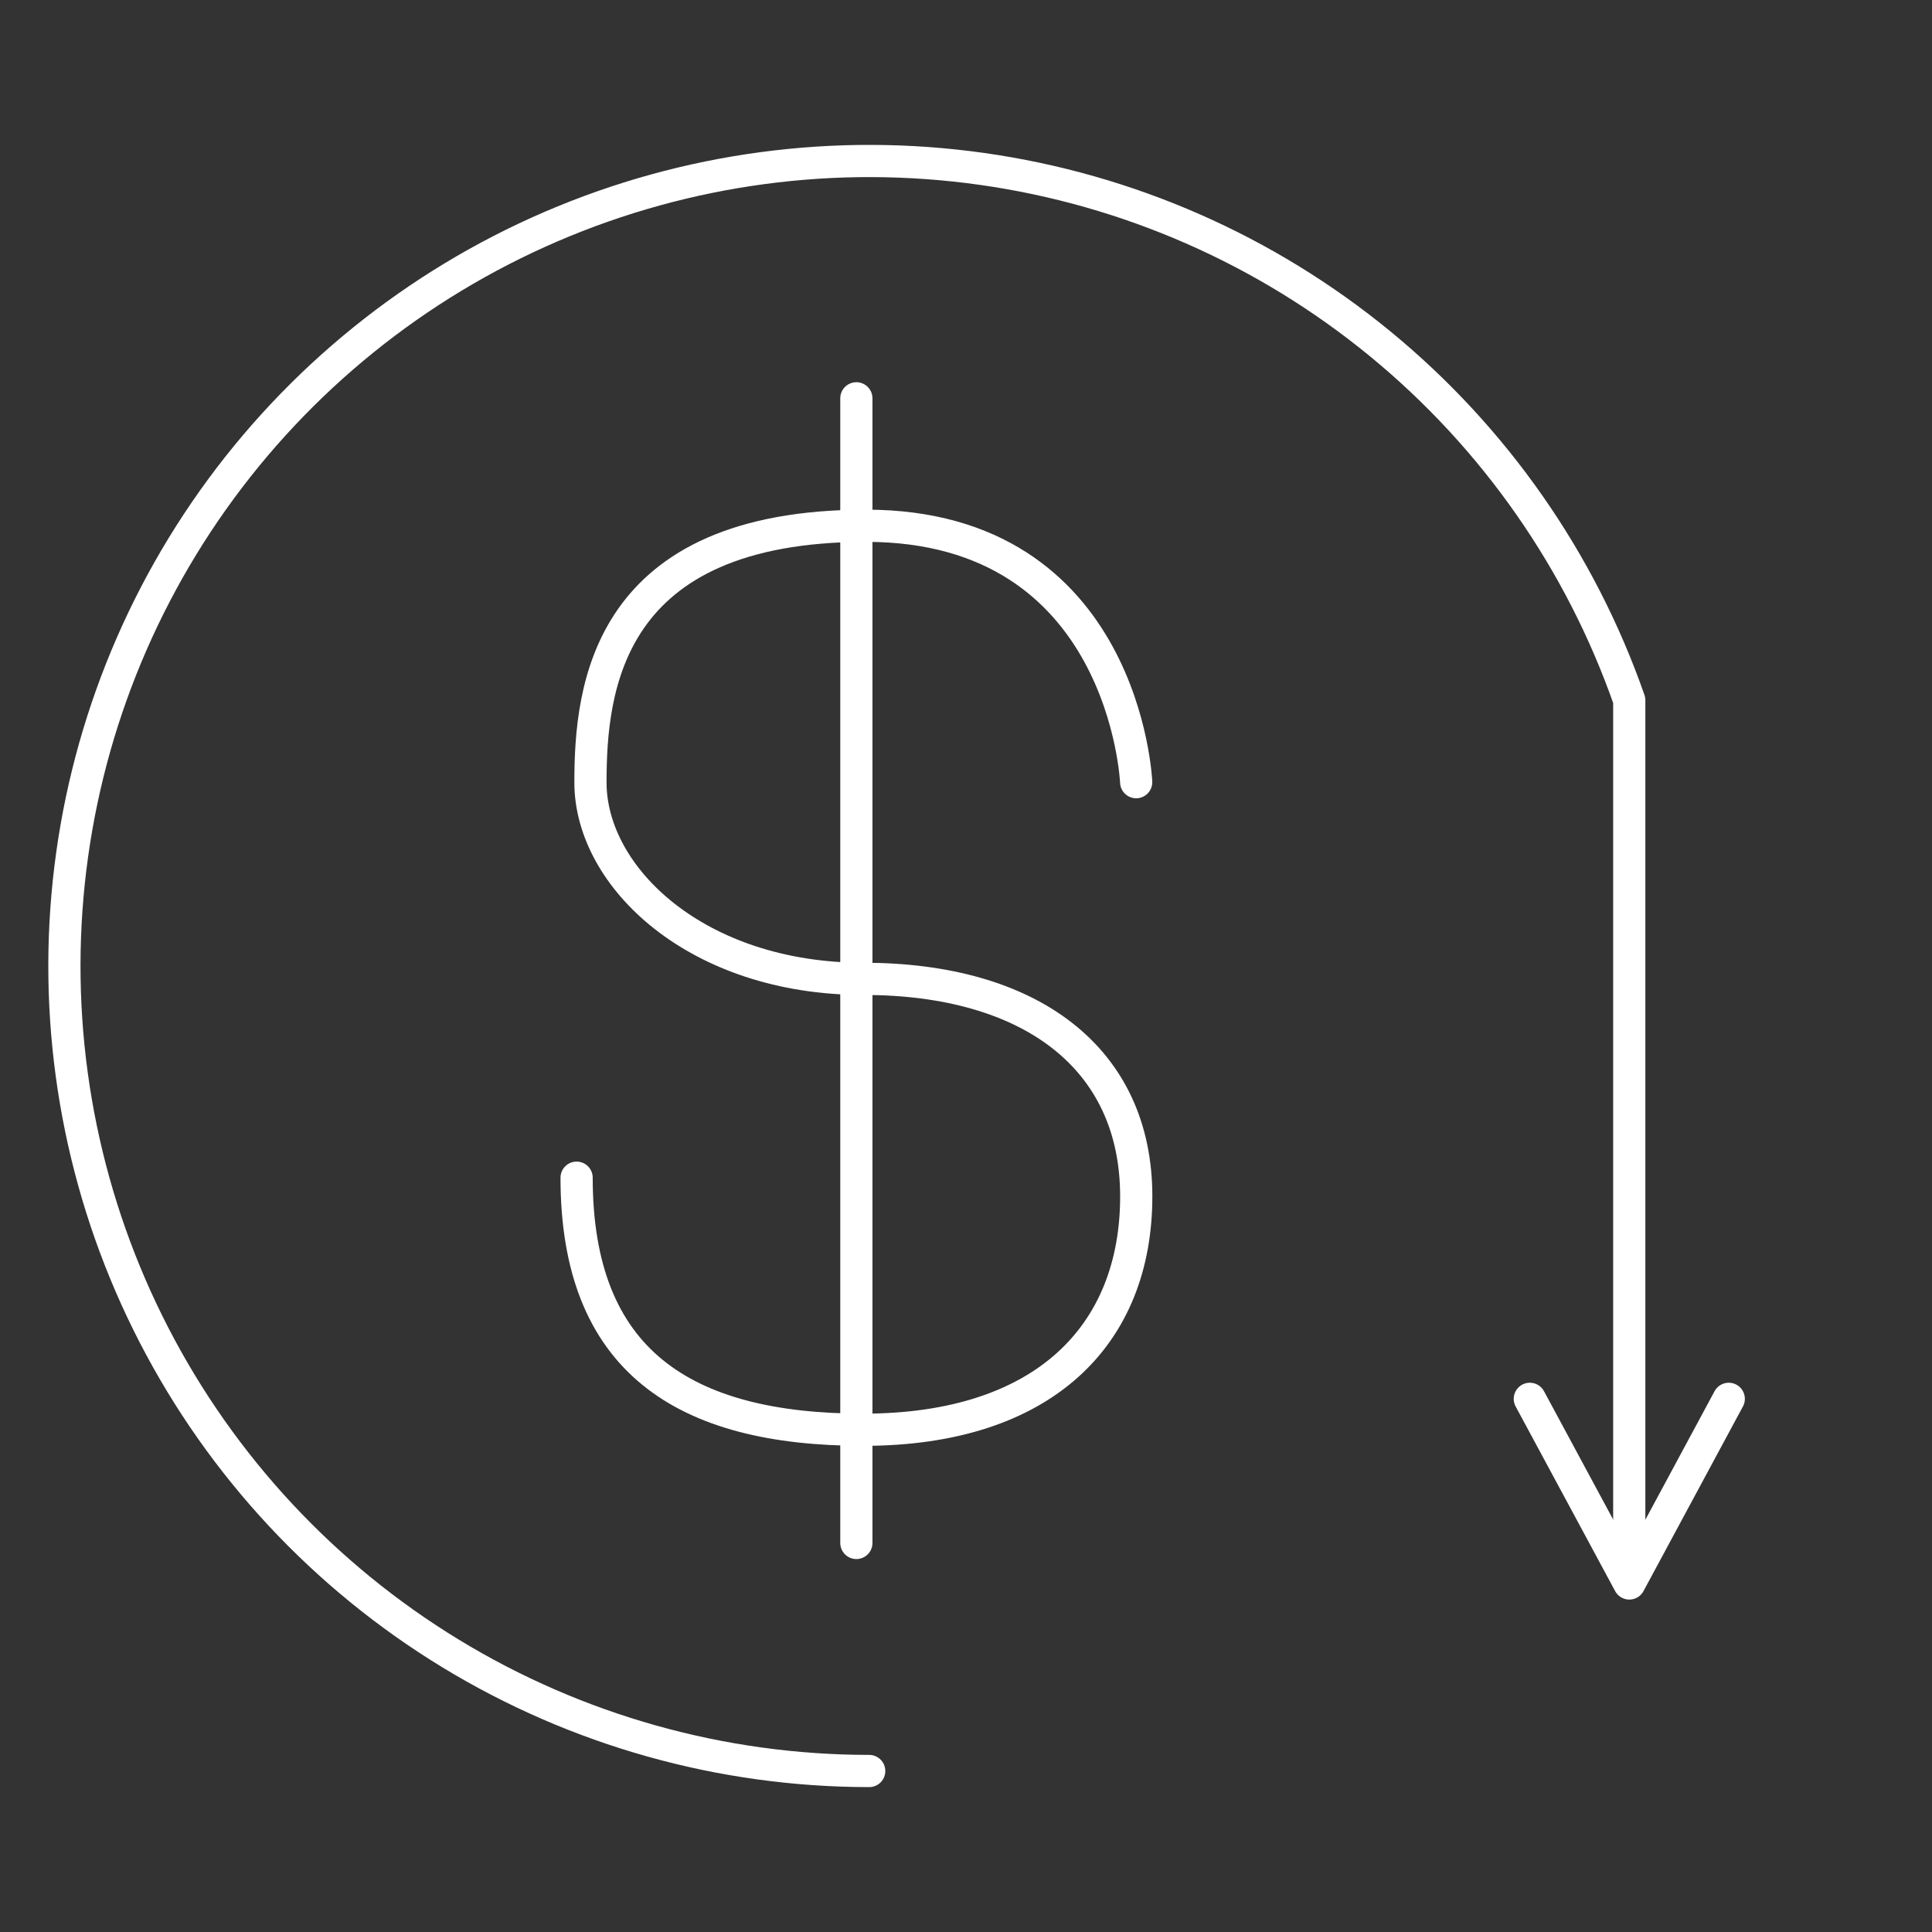 <svg width="60" height="60" viewBox="0 0 60 60" fill="none" xmlns="http://www.w3.org/2000/svg">
<rect x="0" y="0" width="60" height="60" fill="#333333" stroke="none"/>
<path d="M26.994 55C22.408 54.999 17.91 53.736 13.993 51.35C10.076 48.964 6.891 45.546 4.787 41.47C2.682 37.395 1.74 32.819 2.062 28.244C2.384 23.669 3.959 19.27 6.613 15.53C9.268 11.79 12.901 8.852 17.113 7.038C21.326 5.224 25.957 4.604 30.498 5.246C35.04 5.888 39.317 7.767 42.862 10.677C46.407 13.587 49.084 17.416 50.598 21.746V48.8" stroke="white" stroke-linecap="round" stroke-linejoin="round"/>
<path d="M35.285 24.291C35.285 24.291 34.95 16.328 26.896 16.328C18.842 16.328 18.337 21.356 18.337 24.3C18.337 27.244 21.64 30.399 26.812 30.399C31.984 30.399 35.287 32.846 35.287 37.155C35.287 41.465 32.414 44.402 26.812 44.402C21.21 44.402 17.907 42.247 17.907 36.574" stroke="white" stroke-linecap="round" stroke-linejoin="round"/>
<path d="M26.595 12.37V47.918" stroke="white" stroke-linecap="round" stroke-linejoin="round"/>
<path d="M53.688 43.442L50.6 49.176L47.51 43.442" stroke="white" stroke-linecap="round" stroke-linejoin="round"/>
</svg>
